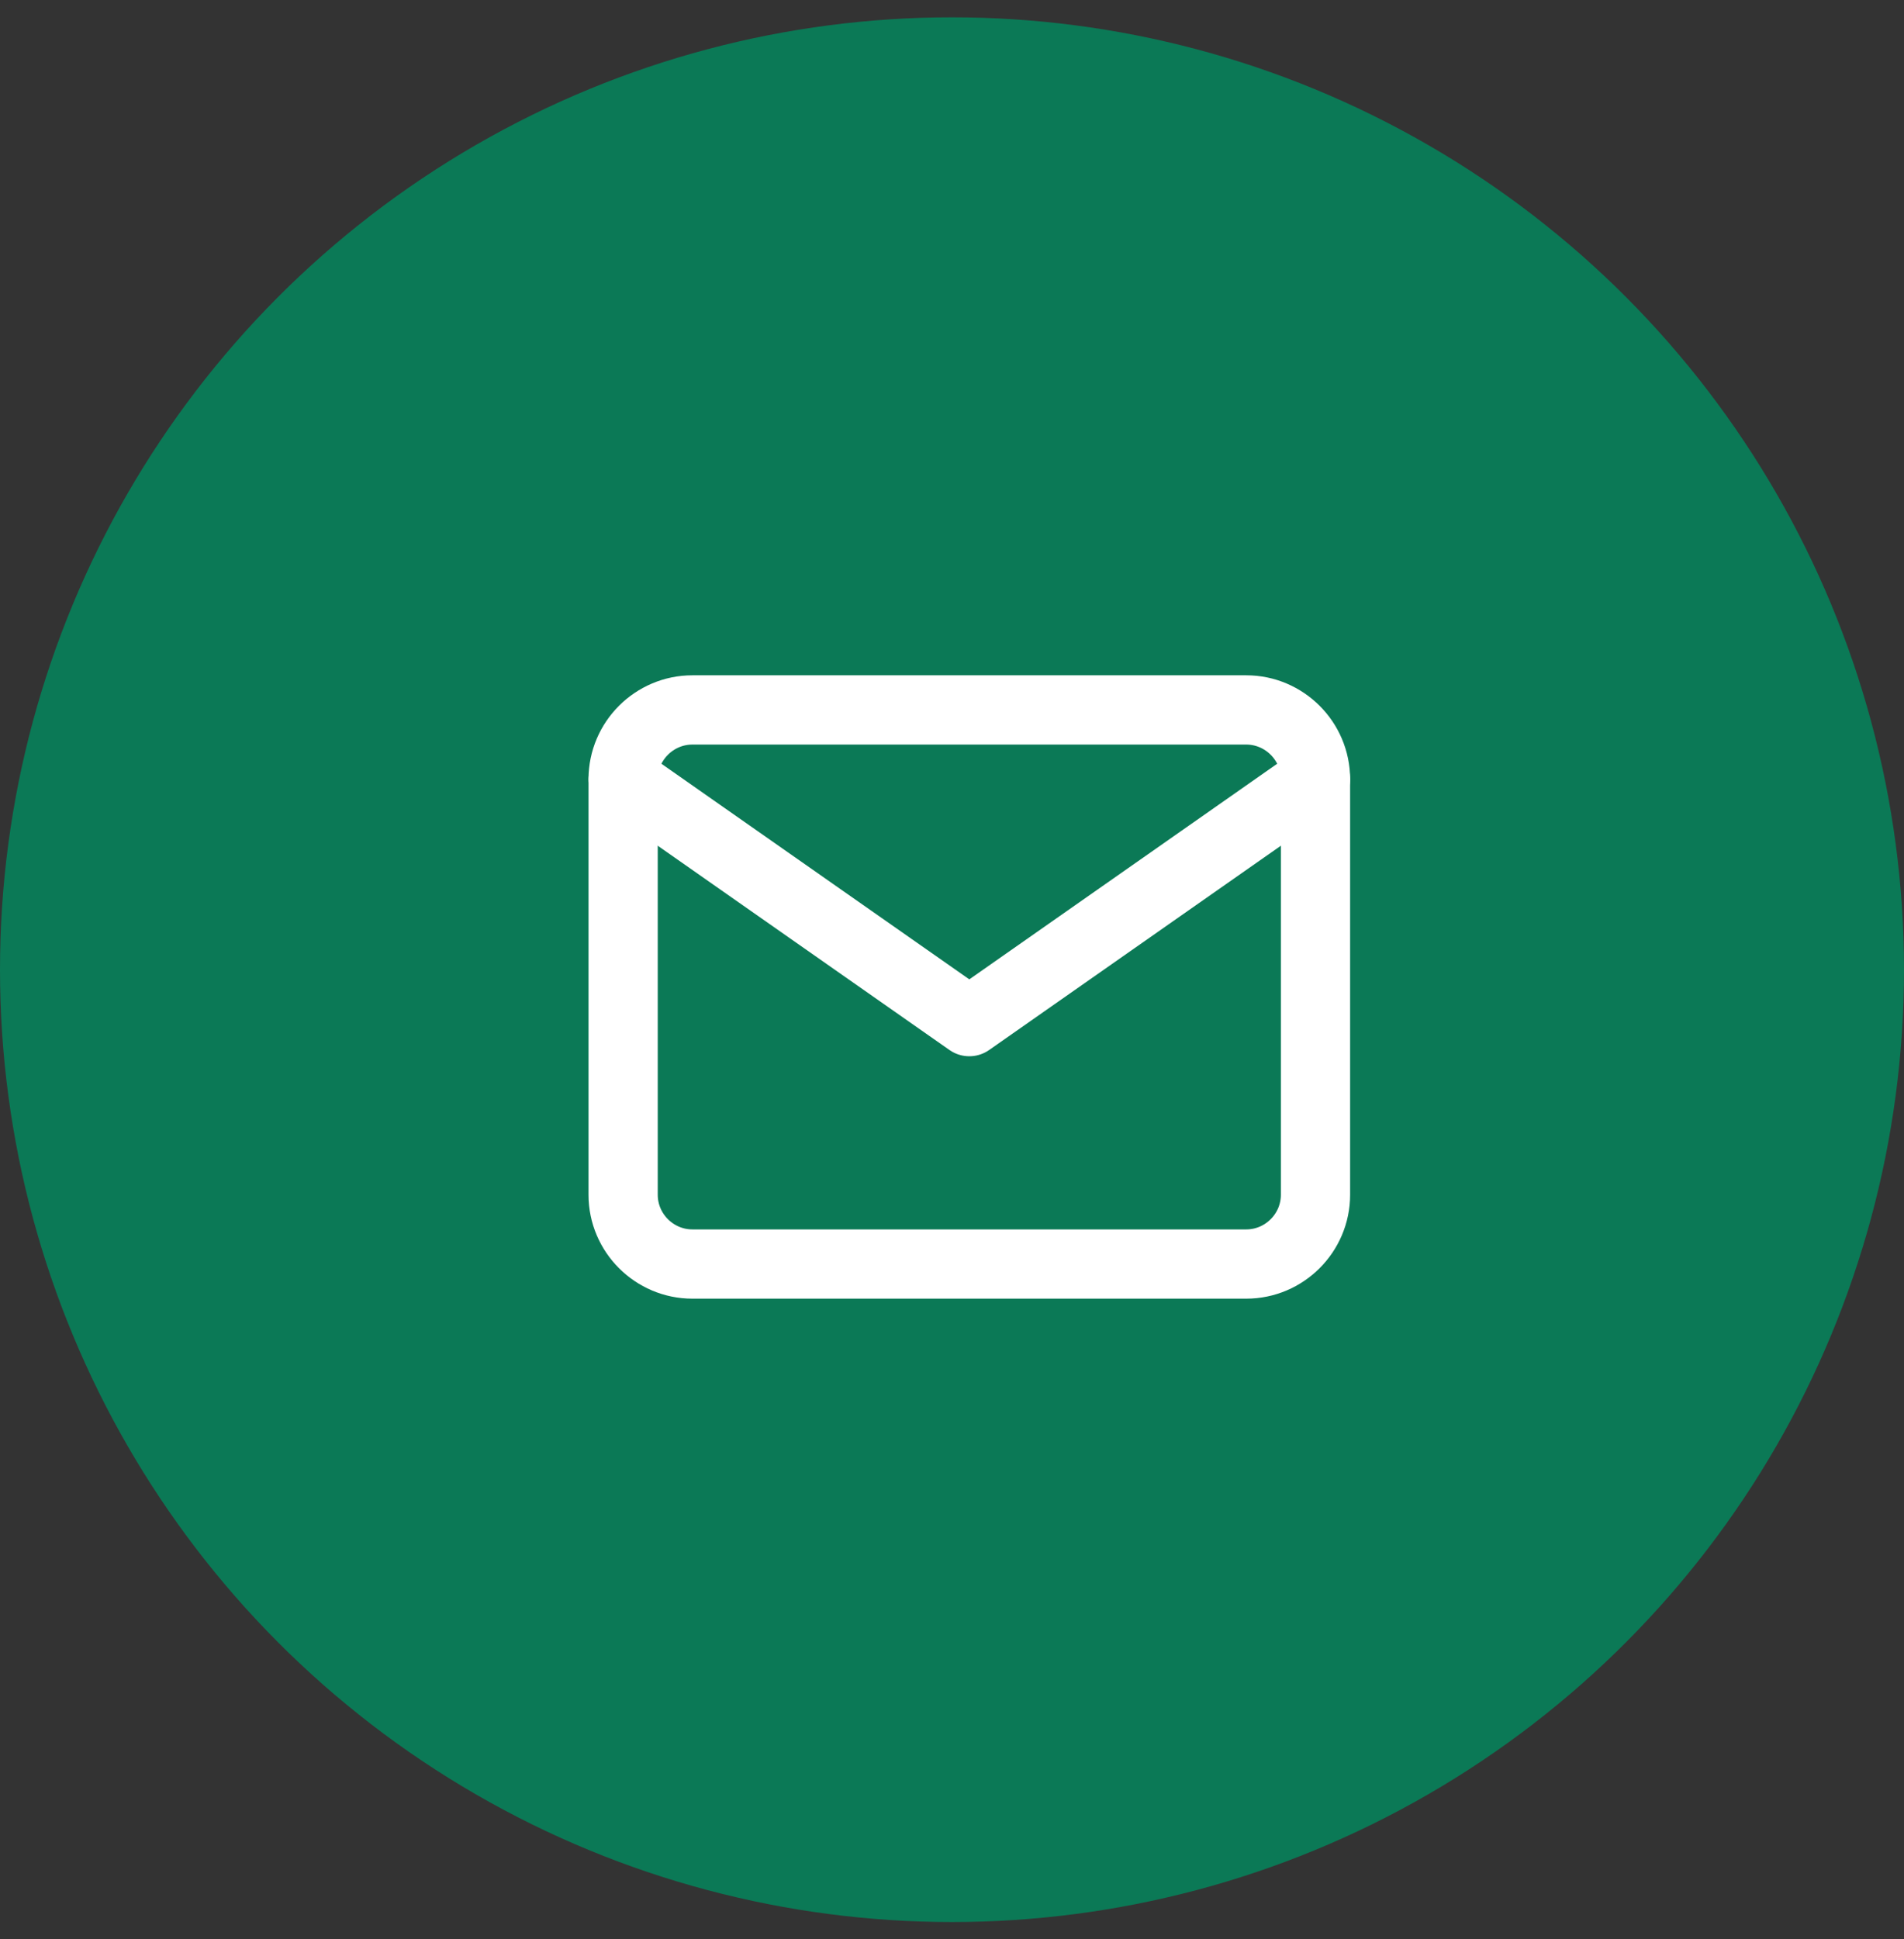 <svg width="55" height="56" viewBox="0 0 55 56" fill="none" xmlns="http://www.w3.org/2000/svg">
<rect x="0" y="0" width="55" height="56" fill="#333333" stroke="none"/>
<circle cx="27.5" cy="28" r="27.5" fill="#0B7956"/>
<path d="M20 20.5H36C37.1 20.5 38 21.4 38 22.5V34.5C38 35.6 37.1 36.5 36 36.5H20C18.9 36.5 18 35.6 18 34.5V22.5C18 21.4 18.9 20.5 20 20.5Z" stroke="white" stroke-width="2" stroke-linecap="round" stroke-linejoin="round"/>
<path d="M38 22.5L28 29.5L18 22.5" stroke="white" stroke-width="2" stroke-linecap="round" stroke-linejoin="round"/>
</svg>

